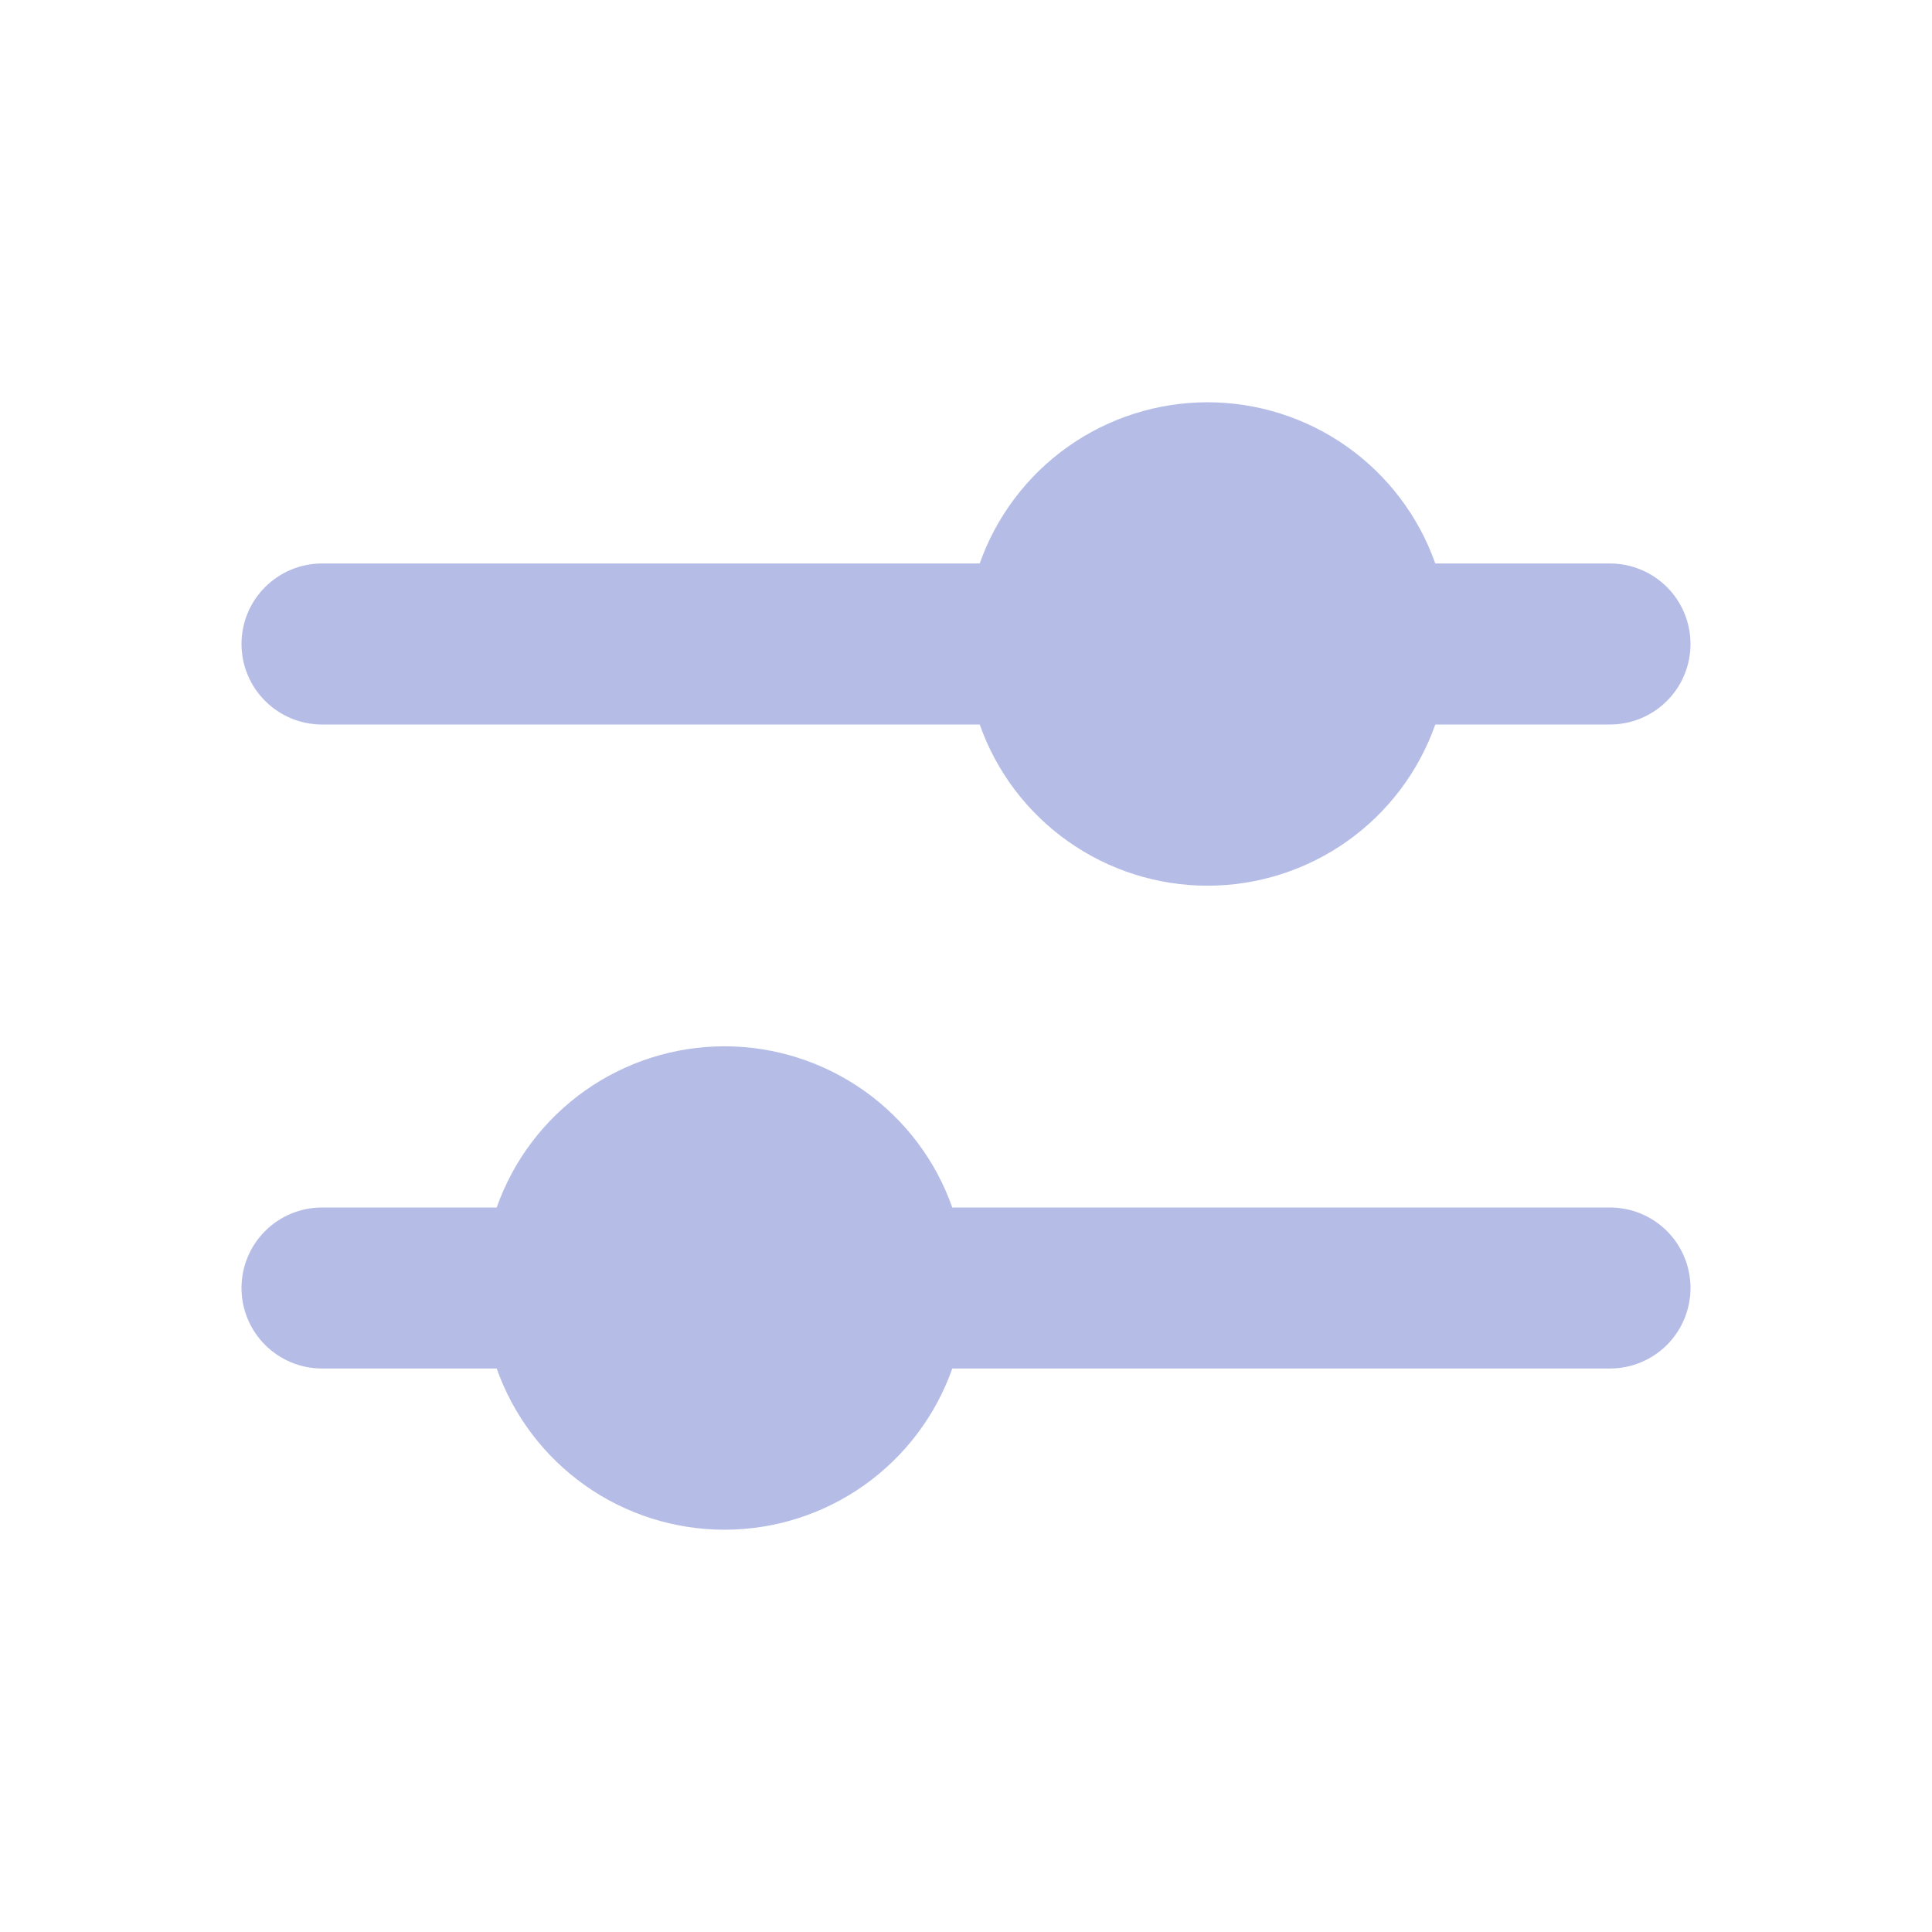 <?xml version="1.0" encoding="UTF-8"?> <svg xmlns="http://www.w3.org/2000/svg" width="32" height="32" viewBox="0 0 32 32" fill="none"><path fill-rule="evenodd" clip-rule="evenodd" d="M5.333 9.333H16.227C16.502 8.553 17.013 7.877 17.689 7.398C18.365 6.92 19.172 6.663 20 6.663C20.828 6.663 21.635 6.92 22.311 7.398C22.987 7.877 23.498 8.553 23.773 9.333H26.667C27.02 9.333 27.359 9.474 27.61 9.724C27.86 9.974 28 10.313 28 10.667C28 11.02 27.86 11.359 27.61 11.609C27.359 11.86 27.02 12 26.667 12H23.773C23.498 12.781 22.987 13.457 22.311 13.935C21.635 14.413 20.828 14.67 20 14.67C19.172 14.67 18.365 14.413 17.689 13.935C17.013 13.457 16.502 12.781 16.227 12H5.333C4.98 12 4.641 11.86 4.391 11.609C4.14 11.359 4 11.02 4 10.667C4 10.313 4.14 9.974 4.391 9.724C4.641 9.474 4.98 9.333 5.333 9.333ZM5.333 20H8.227C8.502 19.219 9.013 18.543 9.689 18.065C10.365 17.587 11.172 17.33 12 17.33C12.828 17.33 13.635 17.587 14.311 18.065C14.987 18.543 15.498 19.219 15.773 20H26.667C27.02 20 27.359 20.14 27.61 20.39C27.86 20.64 28 20.98 28 21.333C28 21.687 27.86 22.026 27.61 22.276C27.359 22.526 27.02 22.667 26.667 22.667H15.773C15.498 23.447 14.987 24.123 14.311 24.602C13.635 25.08 12.828 25.337 12 25.337C11.172 25.337 10.365 25.08 9.689 24.602C9.013 24.123 8.502 23.447 8.227 22.667H5.333C4.98 22.667 4.641 22.526 4.391 22.276C4.14 22.026 4 21.687 4 21.333C4 20.98 4.14 20.64 4.391 20.39C4.641 20.14 4.98 20 5.333 20Z" fill="#B5BDE7"></path></svg> 